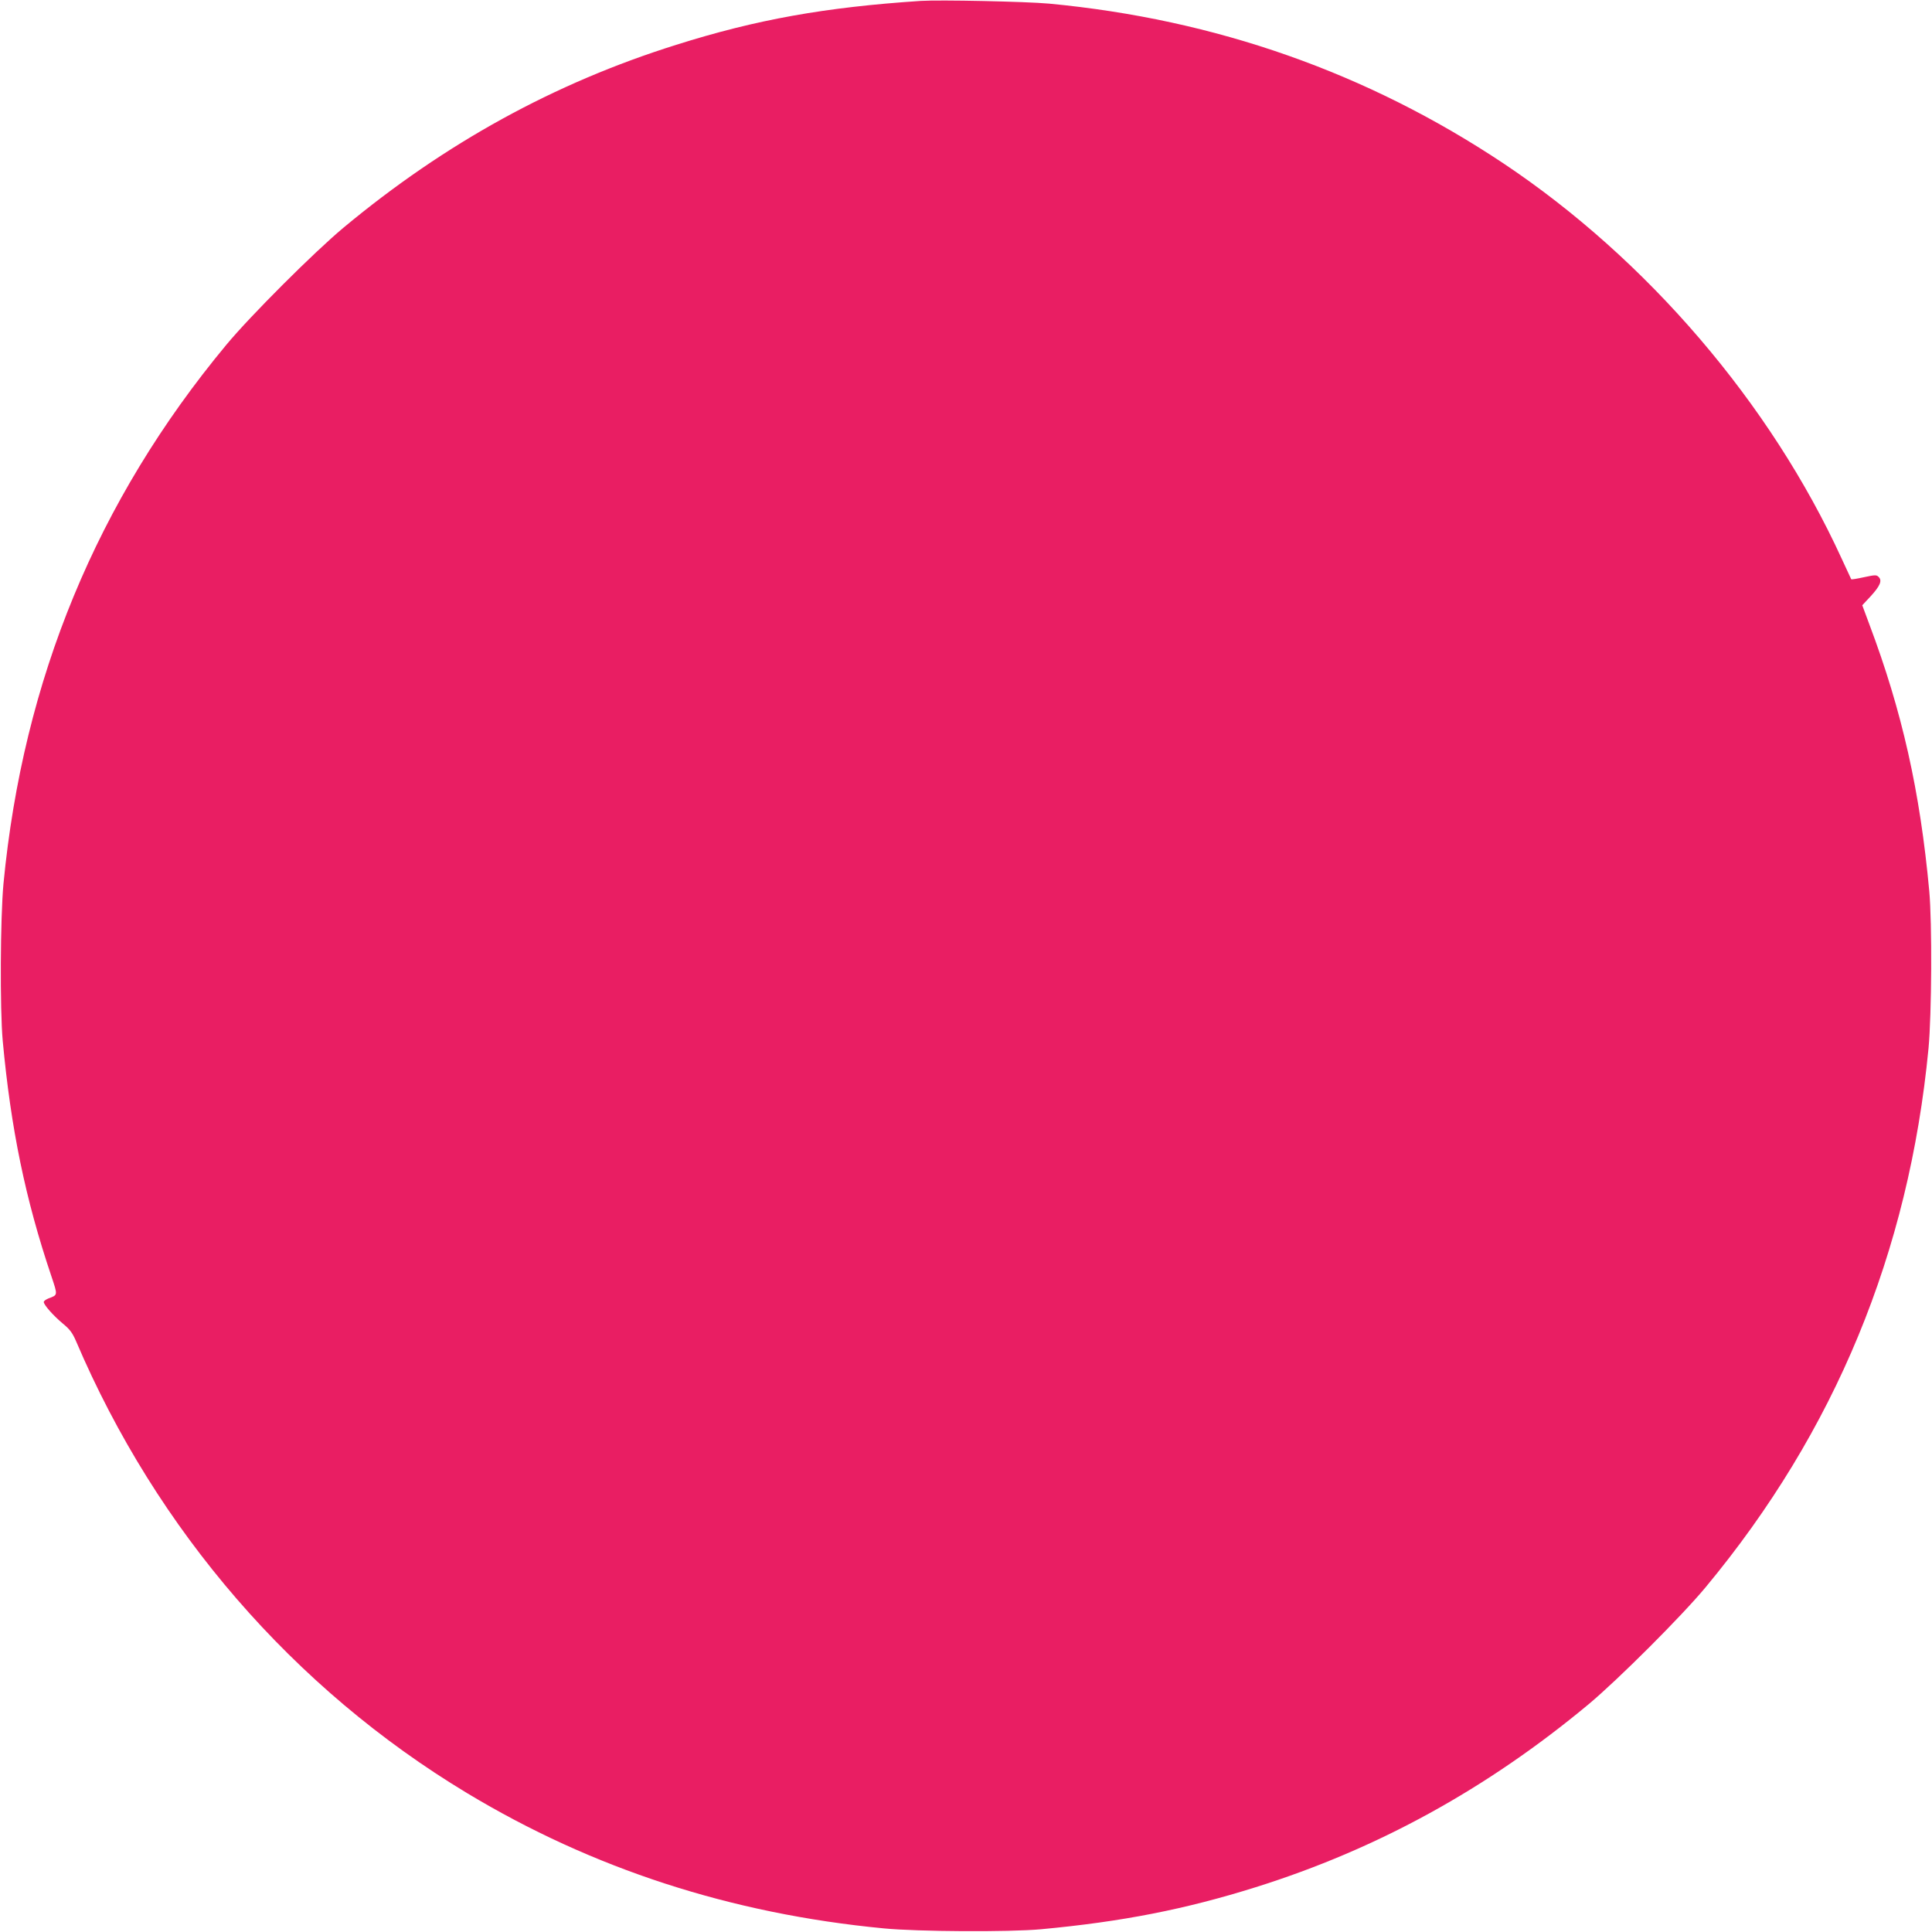 <?xml version="1.0" standalone="no"?>
<!DOCTYPE svg PUBLIC "-//W3C//DTD SVG 20010904//EN"
 "http://www.w3.org/TR/2001/REC-SVG-20010904/DTD/svg10.dtd">
<svg version="1.0" xmlns="http://www.w3.org/2000/svg"
 width="1280pt" height="1280pt" viewBox="0 0 1280 1280"
 preserveAspectRatio="xMidYMid meet">
<g transform="translate(0,1280) scale(0.1,-0.1)"
fill="#e91e63" stroke="none">
<path d="M6100 12794 c-633 -42 -1088 -123 -1620 -291 -807 -253 -1532 -652
-2205 -1212 -194 -162 -617 -584 -776 -776 -856 -1031 -1346 -2216 -1476
-3570 -21 -226 -24 -830 -5 -1040 54 -583 150 -1049 322 -1559 43 -129 44
-125 -18 -148 -17 -7 -32 -17 -32 -24 0 -19 62 -89 125 -142 49 -40 65 -63 89
-118 534 -1253 1440 -2300 2589 -2993 831 -501 1749 -800 2762 -897 225 -22
829 -25 1040 -6 538 50 957 132 1425 279 807 253 1532 652 2205 1212 194 162
617 584 776 776 856 1031 1346 2216 1476 3570 21 226 24 830 5 1040 -61 662
-180 1193 -398 1771 l-46 124 56 60 c62 68 77 103 53 127 -14 15 -23 15 -97
-1 -45 -10 -83 -16 -85 -14 -1 1 -30 64 -64 138 -471 1028 -1288 1982 -2241
2618 -901 600 -1906 954 -3010 1058 -154 14 -723 26 -850 18z"/>
</g>
</svg>
